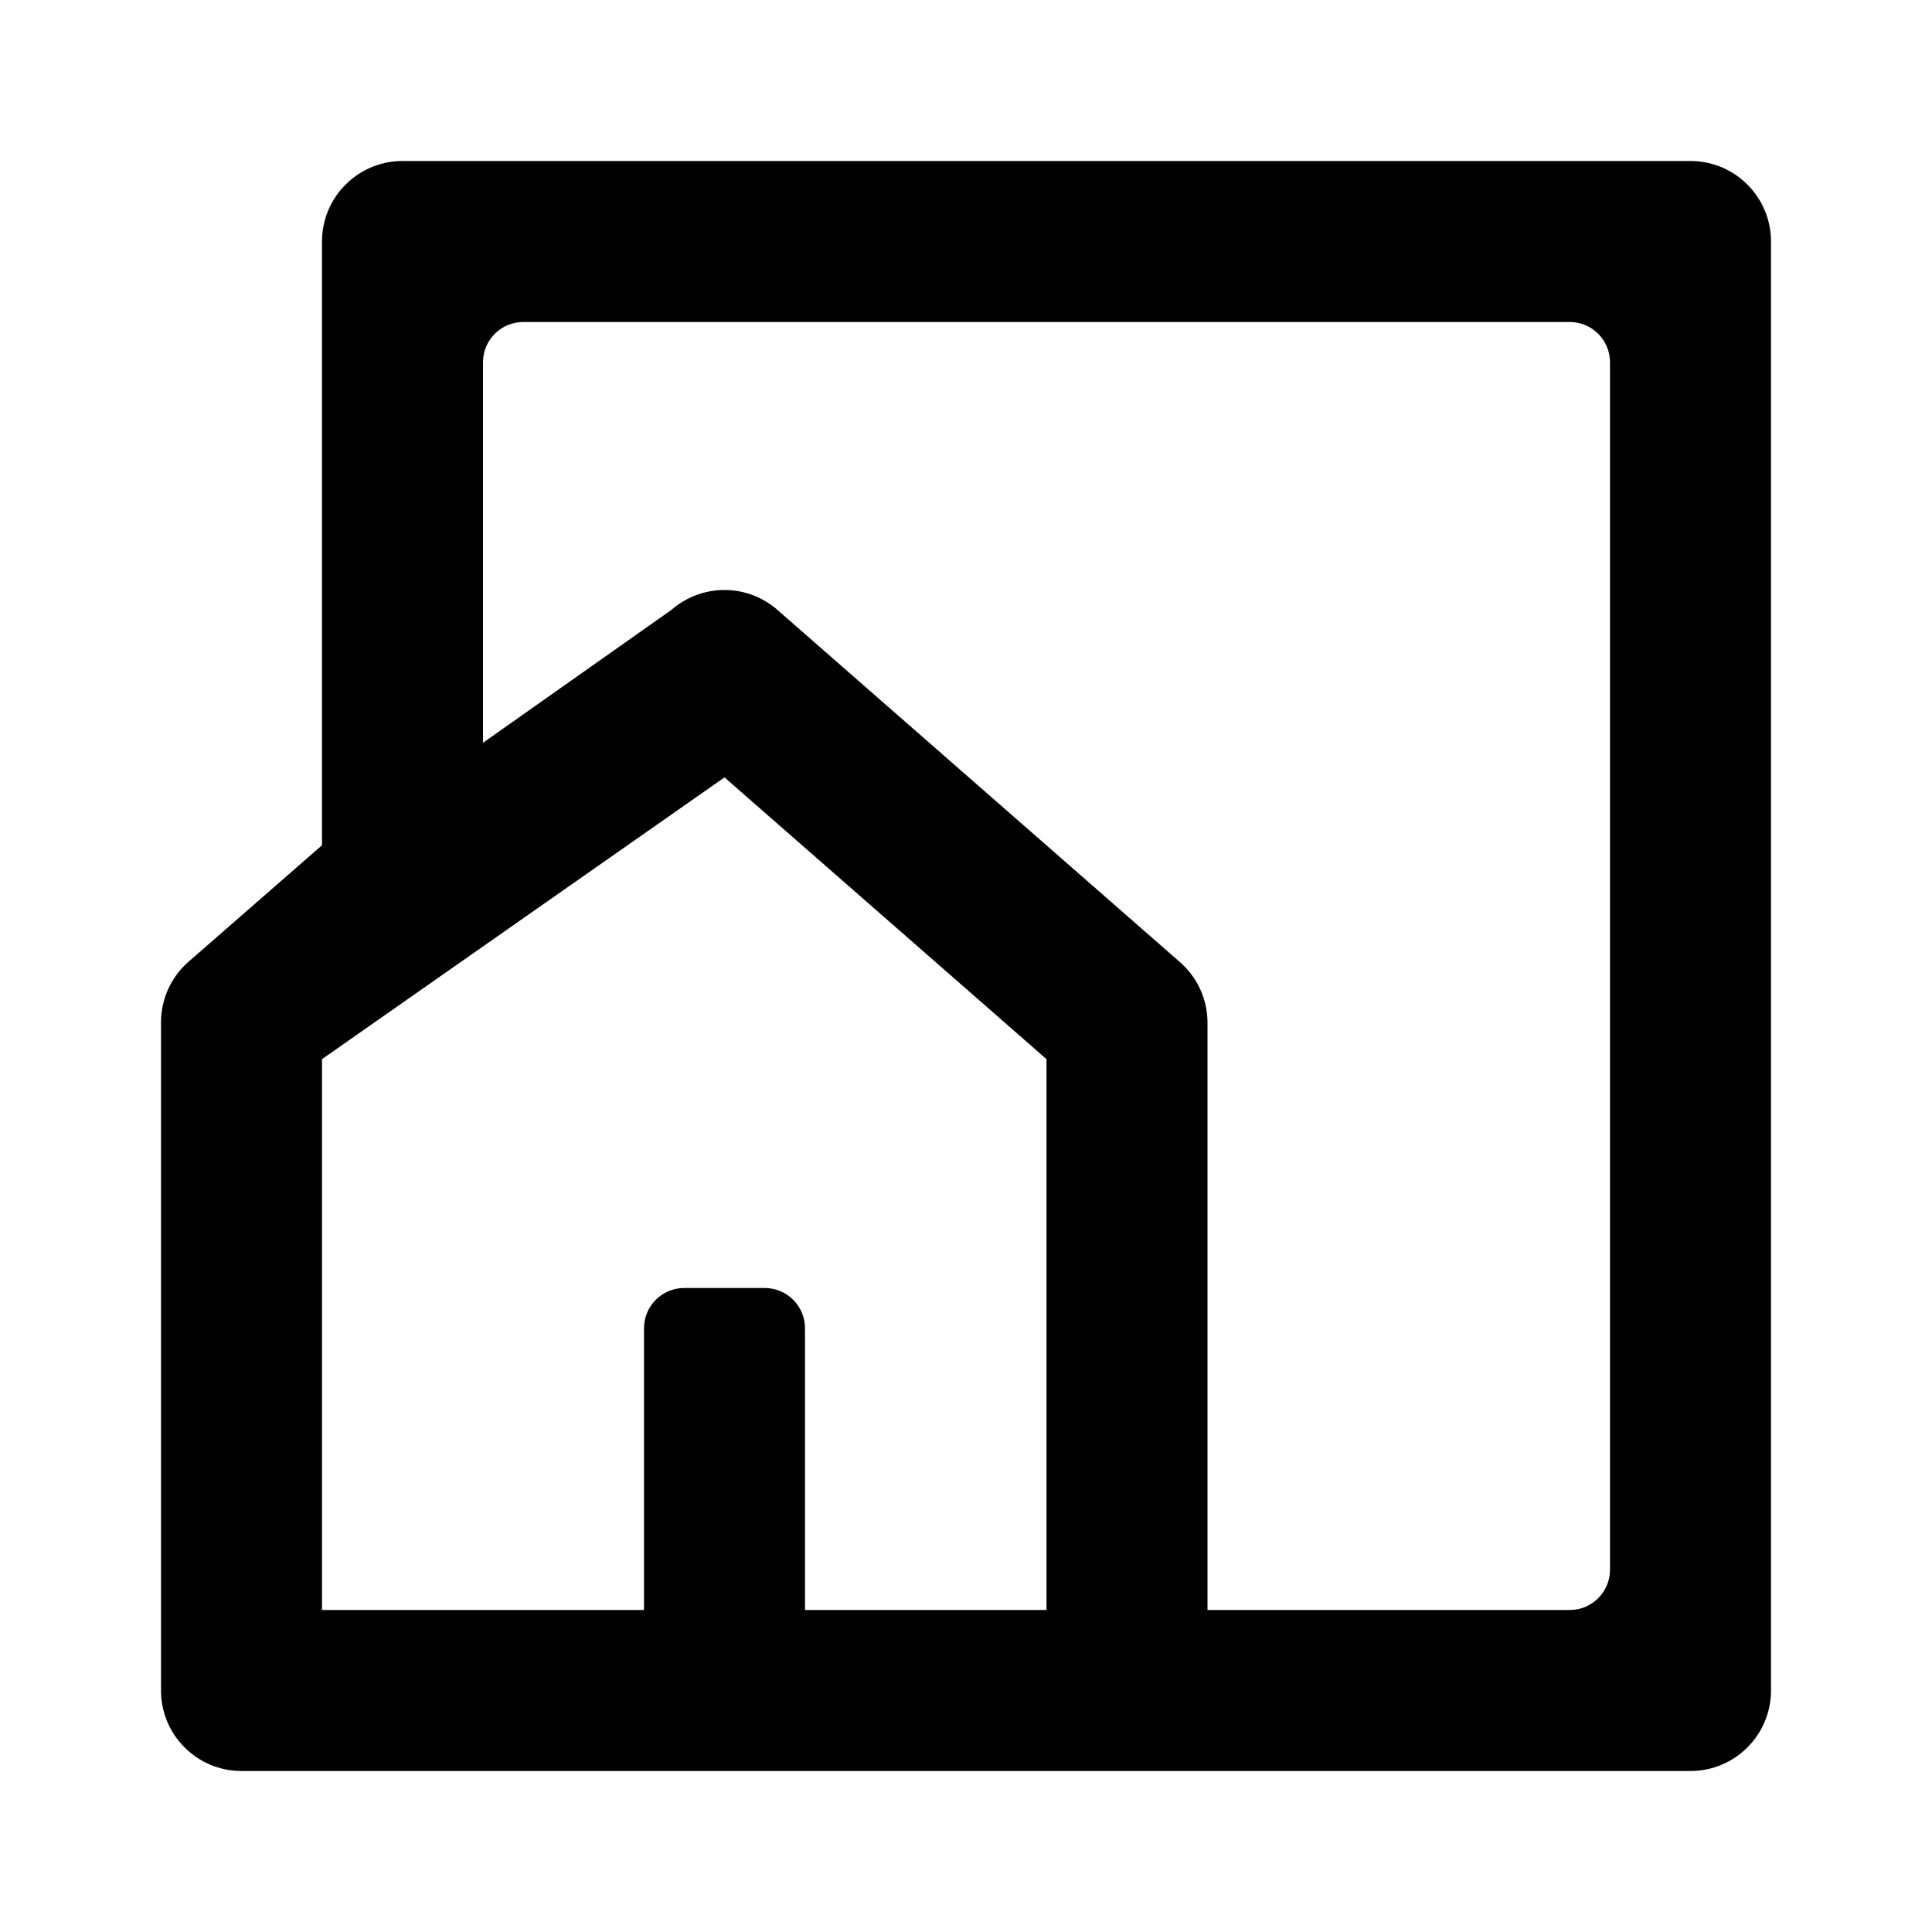 <svg width="24" height="24" viewBox="0 0 24 24" fill="currentColor" xmlns="http://www.w3.org/2000/svg">
  <path
    d="M21 22H3C2.448 22 2 21.552 2 21V12.7C2 12.412 2.124 12.138 2.341 11.948L4 10.5V3C4 2.448 4.448 2 5 2H21C21.552 2 22 2.448 22 3V21C22 21.552 21.552 22 21 22ZM9 7.329C9.242 7.329 9.476 7.417 9.658 7.577L14.658 11.952C14.874 12.141 14.999 12.413 15 12.7V20H19.5C19.776 20 20 19.776 20 19.5V4.5C20 4.224 19.776 4 19.5 4H6.5C6.224 4 6 4.224 6 4.5V9.227L8.341 7.576C8.523 7.417 8.758 7.329 9 7.329ZM8 16.5C8 16.224 8.224 16 8.5 16H9.5C9.776 16 10 16.224 10 16.5V20H13V13.157L9 9.657L4 13.157V20H8V16.5Z"
    />
</svg>
